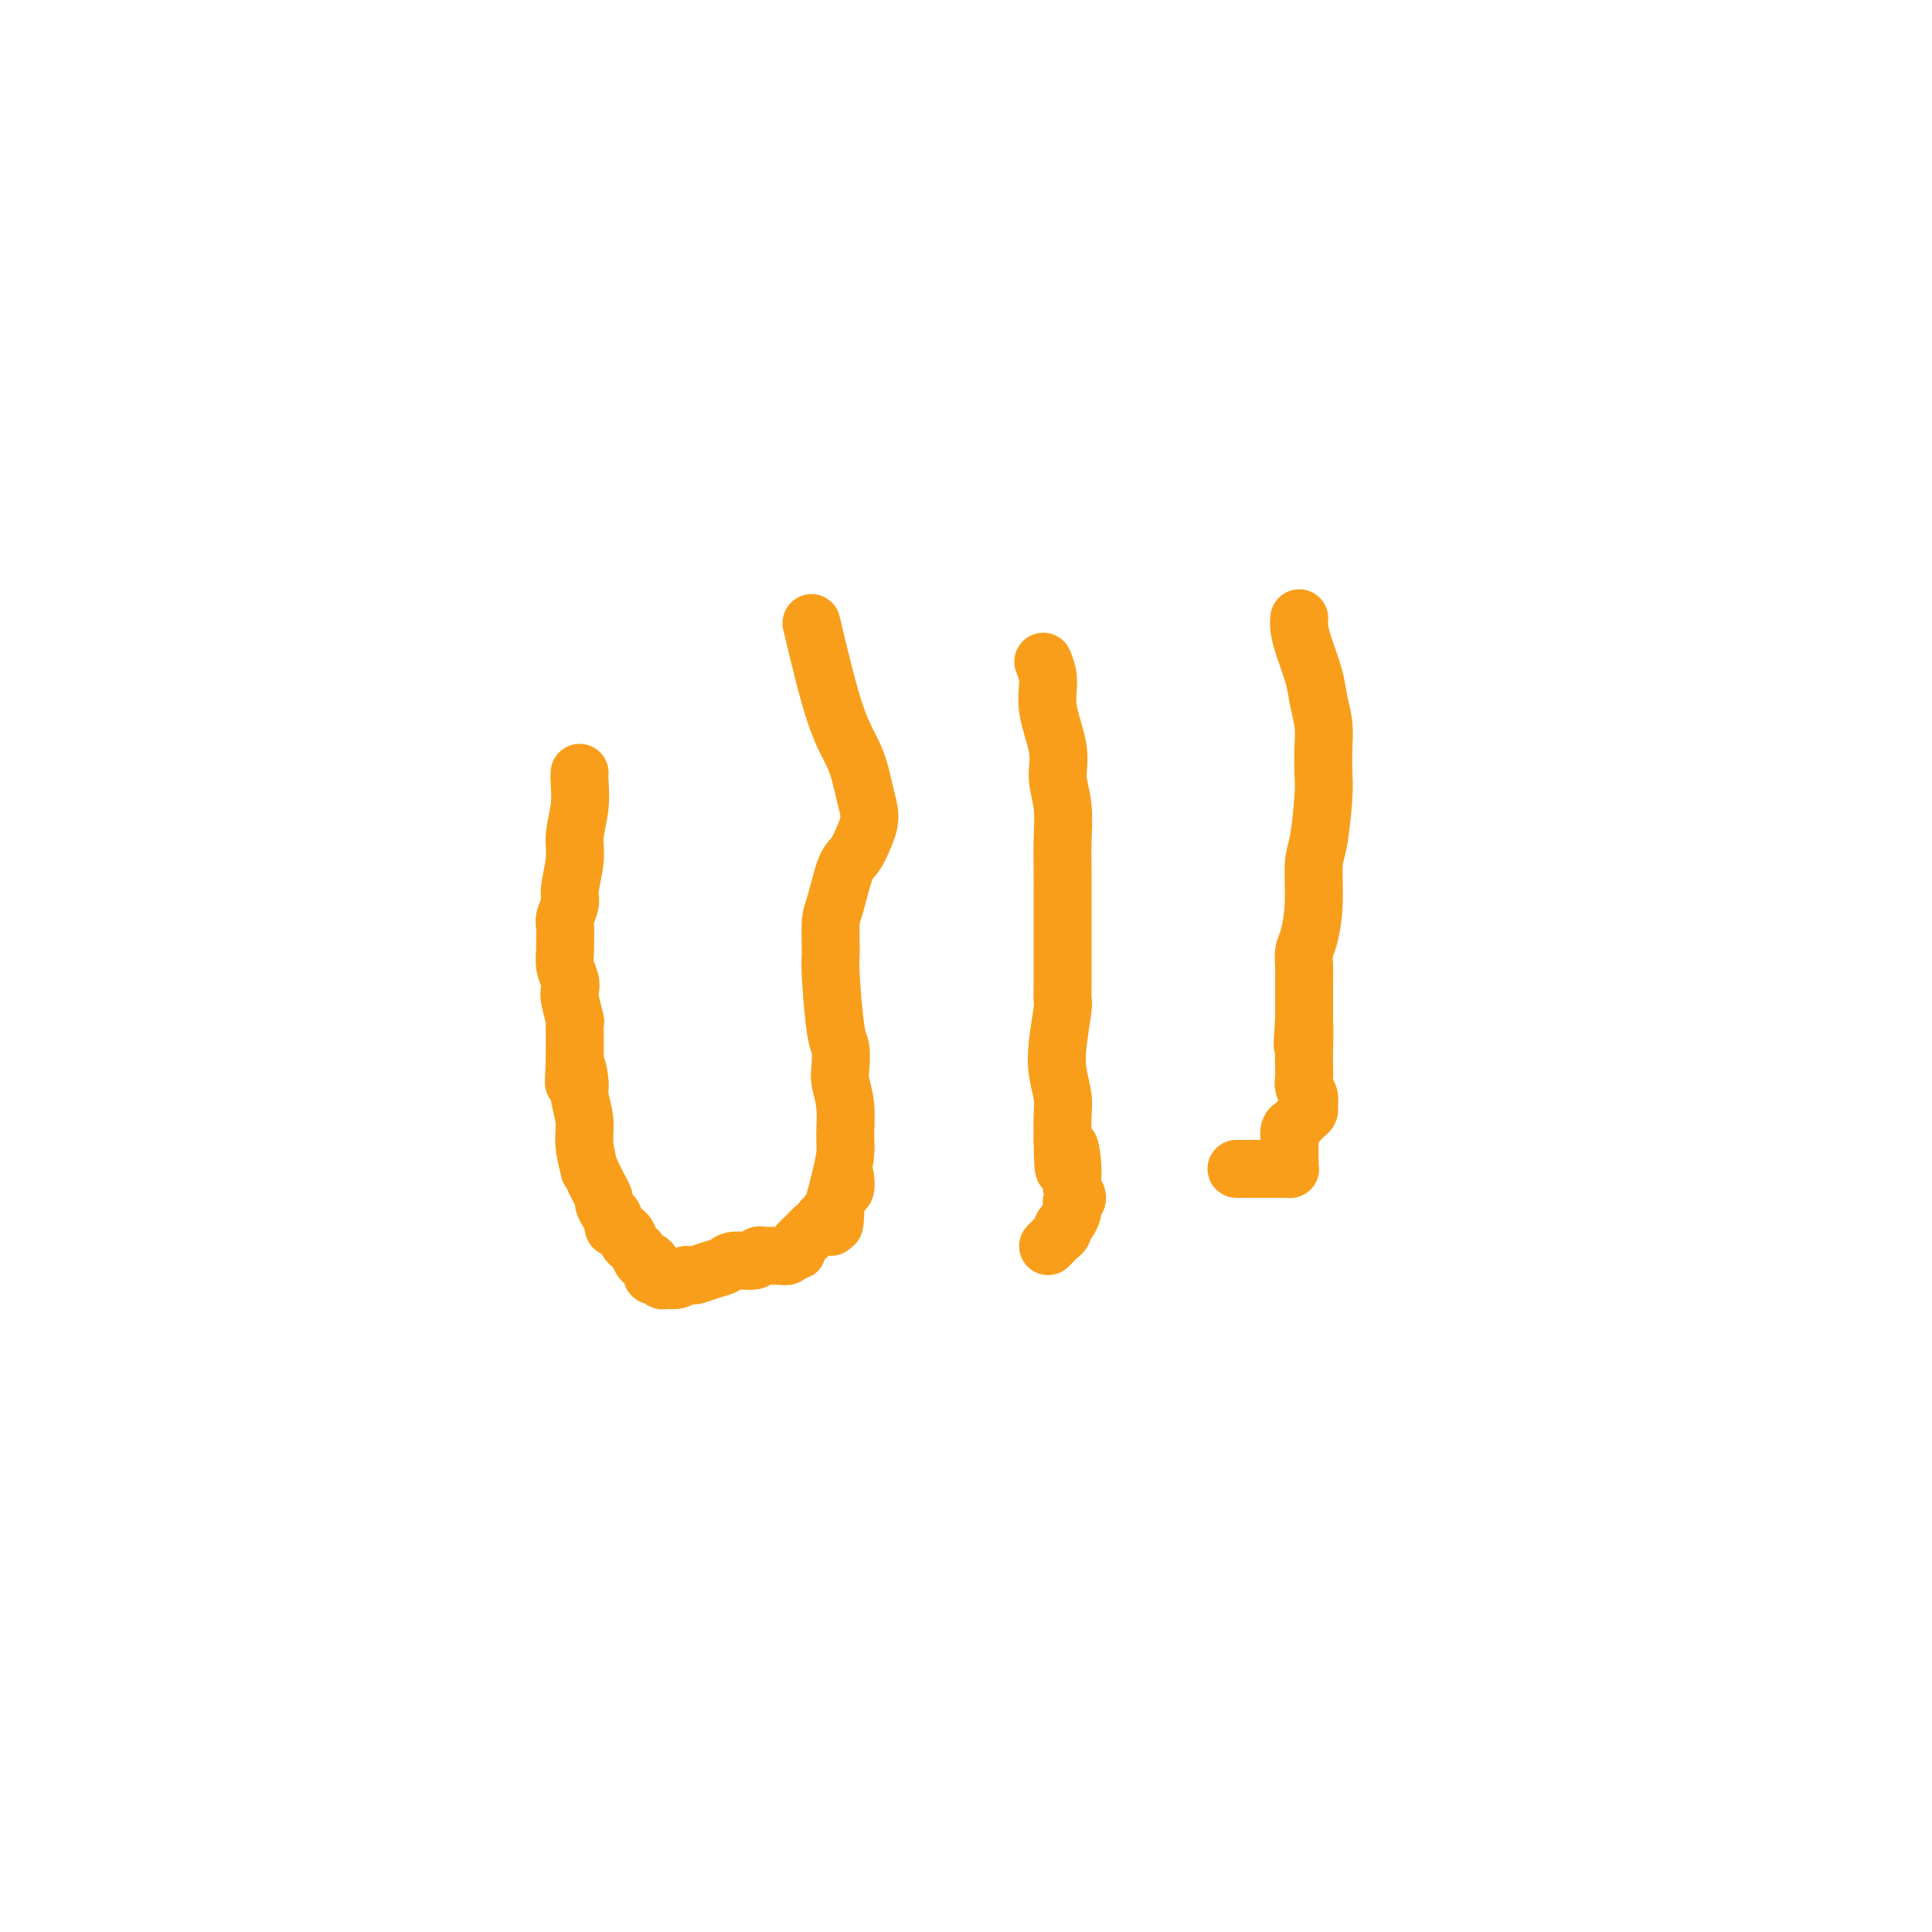 <svg viewBox='0 0 400 400' version='1.1' xmlns='http://www.w3.org/2000/svg' xmlns:xlink='http://www.w3.org/1999/xlink'><g fill='none' stroke='#F99E1B' stroke-width='12' stroke-linecap='round' stroke-linejoin='round'><path d='M120,160c-0.033,0.432 -0.065,0.864 0,2c0.065,1.136 0.229,2.975 0,5c-0.229,2.025 -0.850,4.237 -1,6c-0.150,1.763 0.170,3.076 0,5c-0.170,1.924 -0.830,4.459 -1,6c-0.170,1.541 0.151,2.087 0,3c-0.151,0.913 -0.772,2.194 -1,3c-0.228,0.806 -0.062,1.139 0,2c0.062,0.861 0.020,2.251 0,3c-0.020,0.749 -0.019,0.859 0,1c0.019,0.141 0.057,0.315 0,1c-0.057,0.685 -0.208,1.883 0,3c0.208,1.117 0.774,2.154 1,3c0.226,0.846 0.113,1.499 0,2c-0.113,0.501 -0.226,0.848 0,2c0.226,1.152 0.793,3.110 1,4c0.207,0.890 0.056,0.713 0,1c-0.056,0.287 -0.015,1.039 0,2c0.015,0.961 0.004,2.132 0,3c-0.004,0.868 -0.002,1.434 0,2'/><path d='M119,219c-0.220,9.429 -0.270,3.503 0,2c0.270,-1.503 0.861,1.417 1,3c0.139,1.583 -0.174,1.830 0,3c0.174,1.170 0.834,3.262 1,5c0.166,1.738 -0.163,3.123 0,5c0.163,1.877 0.818,4.247 1,5c0.182,0.753 -0.110,-0.112 0,0c0.110,0.112 0.621,1.200 1,2c0.379,0.800 0.627,1.312 1,2c0.373,0.688 0.870,1.551 1,2c0.130,0.449 -0.106,0.485 0,1c0.106,0.515 0.554,1.509 1,2c0.446,0.491 0.889,0.478 1,1c0.111,0.522 -0.111,1.578 0,2c0.111,0.422 0.556,0.211 1,0'/><path d='M128,254c1.091,2.035 0.818,1.124 1,1c0.182,-0.124 0.818,0.539 1,1c0.182,0.461 -0.092,0.720 0,1c0.092,0.280 0.549,0.582 1,1c0.451,0.418 0.895,0.951 1,1c0.105,0.049 -0.130,-0.385 0,0c0.130,0.385 0.626,1.591 1,2c0.374,0.409 0.625,0.022 1,0c0.375,-0.022 0.873,0.319 1,1c0.127,0.681 -0.118,1.700 0,2c0.118,0.300 0.598,-0.118 1,0c0.402,0.118 0.726,0.774 1,1c0.274,0.226 0.497,0.022 1,0c0.503,-0.022 1.287,0.136 2,0c0.713,-0.136 1.357,-0.568 2,-1'/><path d='M142,264c1.286,-0.013 1.000,-0.046 1,0c0.000,0.046 0.288,0.171 1,0c0.712,-0.171 1.850,-0.638 3,-1c1.150,-0.362 2.311,-0.619 3,-1c0.689,-0.381 0.905,-0.887 2,-1c1.095,-0.113 3.068,0.166 4,0c0.932,-0.166 0.823,-0.776 1,-1c0.177,-0.224 0.638,-0.060 1,0c0.362,0.060 0.623,0.016 1,0c0.377,-0.016 0.871,-0.005 1,0c0.129,0.005 -0.106,0.002 0,0c0.106,-0.002 0.553,-0.004 1,0c0.447,0.004 0.895,0.016 1,0c0.105,-0.016 -0.132,-0.058 0,0c0.132,0.058 0.632,0.218 1,0c0.368,-0.218 0.605,-0.813 1,-1c0.395,-0.187 0.950,0.033 1,0c0.050,-0.033 -0.403,-0.320 0,-1c0.403,-0.680 1.662,-1.754 2,-2c0.338,-0.246 -0.247,0.338 0,0c0.247,-0.338 1.324,-1.596 2,-2c0.676,-0.404 0.951,0.045 1,0c0.049,-0.045 -0.129,-0.584 0,-1c0.129,-0.416 0.564,-0.708 1,-1'/><path d='M171,252c1.106,-1.219 0.871,-0.765 1,-1c0.129,-0.235 0.623,-1.159 1,-2c0.377,-0.841 0.637,-1.598 1,-2c0.363,-0.402 0.829,-0.448 1,-1c0.171,-0.552 0.046,-1.610 0,-2c-0.046,-0.390 -0.013,-0.111 0,0c0.013,0.111 0.007,0.056 0,0'/><path d='M168,129c1.712,7.189 3.423,14.379 5,19c1.577,4.621 3.019,6.674 4,9c0.981,2.326 1.501,4.926 2,7c0.499,2.074 0.979,3.623 1,5c0.021,1.377 -0.415,2.581 -1,4c-0.585,1.419 -1.319,3.052 -2,4c-0.681,0.948 -1.307,1.211 -2,3c-0.693,1.789 -1.451,5.102 -2,7c-0.549,1.898 -0.890,2.379 -1,4c-0.110,1.621 0.009,4.381 0,6c-0.009,1.619 -0.147,2.098 0,5c0.147,2.902 0.579,8.227 1,11c0.421,2.773 0.831,2.994 1,4c0.169,1.006 0.099,2.799 0,4c-0.099,1.201 -0.226,1.812 0,3c0.226,1.188 0.804,2.954 1,5c0.196,2.046 0.011,4.373 0,6c-0.011,1.627 0.151,2.553 0,4c-0.151,1.447 -0.615,3.413 -1,5c-0.385,1.587 -0.693,2.793 -1,4'/><path d='M173,248c-0.072,9.392 -0.751,4.373 -1,3c-0.249,-1.373 -0.067,0.900 0,2c0.067,1.100 0.018,1.027 0,1c-0.018,-0.027 -0.005,-0.008 0,0c0.005,0.008 0.003,0.004 0,0'/><path d='M216,137c0.486,1.215 0.971,2.430 1,4c0.029,1.570 -0.399,3.496 0,6c0.399,2.504 1.623,5.585 2,8c0.377,2.415 -0.095,4.164 0,6c0.095,1.836 0.758,3.758 1,6c0.242,2.242 0.065,4.805 0,7c-0.065,2.195 -0.017,4.023 0,6c0.017,1.977 0.004,4.102 0,6c-0.004,1.898 -0.000,3.568 0,5c0.000,1.432 -0.003,2.626 0,5c0.003,2.374 0.014,5.929 0,8c-0.014,2.071 -0.053,2.658 0,3c0.053,0.342 0.196,0.439 0,2c-0.196,1.561 -0.732,4.587 -1,7c-0.268,2.413 -0.268,4.214 0,6c0.268,1.786 0.803,3.558 1,5c0.197,1.442 0.056,2.555 0,4c-0.056,1.445 -0.028,3.223 0,5'/><path d='M220,236c0.165,10.990 0.579,3.966 1,2c0.421,-1.966 0.850,1.126 1,3c0.150,1.874 0.022,2.531 0,3c-0.022,0.469 0.061,0.752 0,1c-0.061,0.248 -0.265,0.462 0,1c0.265,0.538 1.000,1.400 1,2c0.000,0.600 -0.735,0.938 -1,1c-0.265,0.062 -0.061,-0.152 0,0c0.061,0.152 -0.021,0.671 0,1c0.021,0.329 0.146,0.469 0,1c-0.146,0.531 -0.564,1.451 -1,2c-0.436,0.549 -0.891,0.725 -1,1c-0.109,0.275 0.128,0.648 0,1c-0.128,0.352 -0.622,0.682 -1,1c-0.378,0.318 -0.640,0.624 -1,1c-0.360,0.376 -0.817,0.822 -1,1c-0.183,0.178 -0.091,0.089 0,0'/><path d='M269,128c-0.059,0.542 -0.117,1.085 0,2c0.117,0.915 0.410,2.203 1,4c0.590,1.797 1.479,4.101 2,6c0.521,1.899 0.676,3.391 1,5c0.324,1.609 0.816,3.334 1,5c0.184,1.666 0.059,3.275 0,5c-0.059,1.725 -0.054,3.568 0,5c0.054,1.432 0.155,2.453 0,5c-0.155,2.547 -0.567,6.621 -1,9c-0.433,2.379 -0.887,3.063 -1,5c-0.113,1.937 0.113,5.128 0,8c-0.113,2.872 -0.566,5.425 -1,7c-0.434,1.575 -0.848,2.173 -1,3c-0.152,0.827 -0.041,1.885 0,3c0.041,1.115 0.011,2.289 0,3c-0.011,0.711 -0.003,0.961 0,2c0.003,1.039 0.001,2.868 0,4c-0.001,1.132 -0.000,1.566 0,2'/><path d='M270,211c-0.619,9.705 -0.167,3.468 0,2c0.167,-1.468 0.049,1.833 0,4c-0.049,2.167 -0.027,3.200 0,4c0.027,0.800 0.061,1.366 0,2c-0.061,0.634 -0.215,1.336 0,2c0.215,0.664 0.801,1.291 1,2c0.199,0.709 0.012,1.500 0,2c-0.012,0.500 0.151,0.710 0,1c-0.151,0.290 -0.615,0.659 -1,1c-0.385,0.341 -0.692,0.654 -1,1c-0.308,0.346 -0.619,0.725 -1,1c-0.381,0.275 -0.834,0.444 -1,1c-0.166,0.556 -0.045,1.498 0,2c0.045,0.502 0.013,0.565 0,1c-0.013,0.435 -0.007,1.241 0,2c0.007,0.759 0.016,1.471 0,2c-0.016,0.529 -0.058,0.874 0,1c0.058,0.126 0.217,0.034 0,0c-0.217,-0.034 -0.811,-0.009 -1,0c-0.189,0.009 0.026,0.002 -1,0c-1.026,-0.002 -3.293,-0.001 -5,0c-1.707,0.001 -2.853,0.000 -4,0'/></g>
</svg>